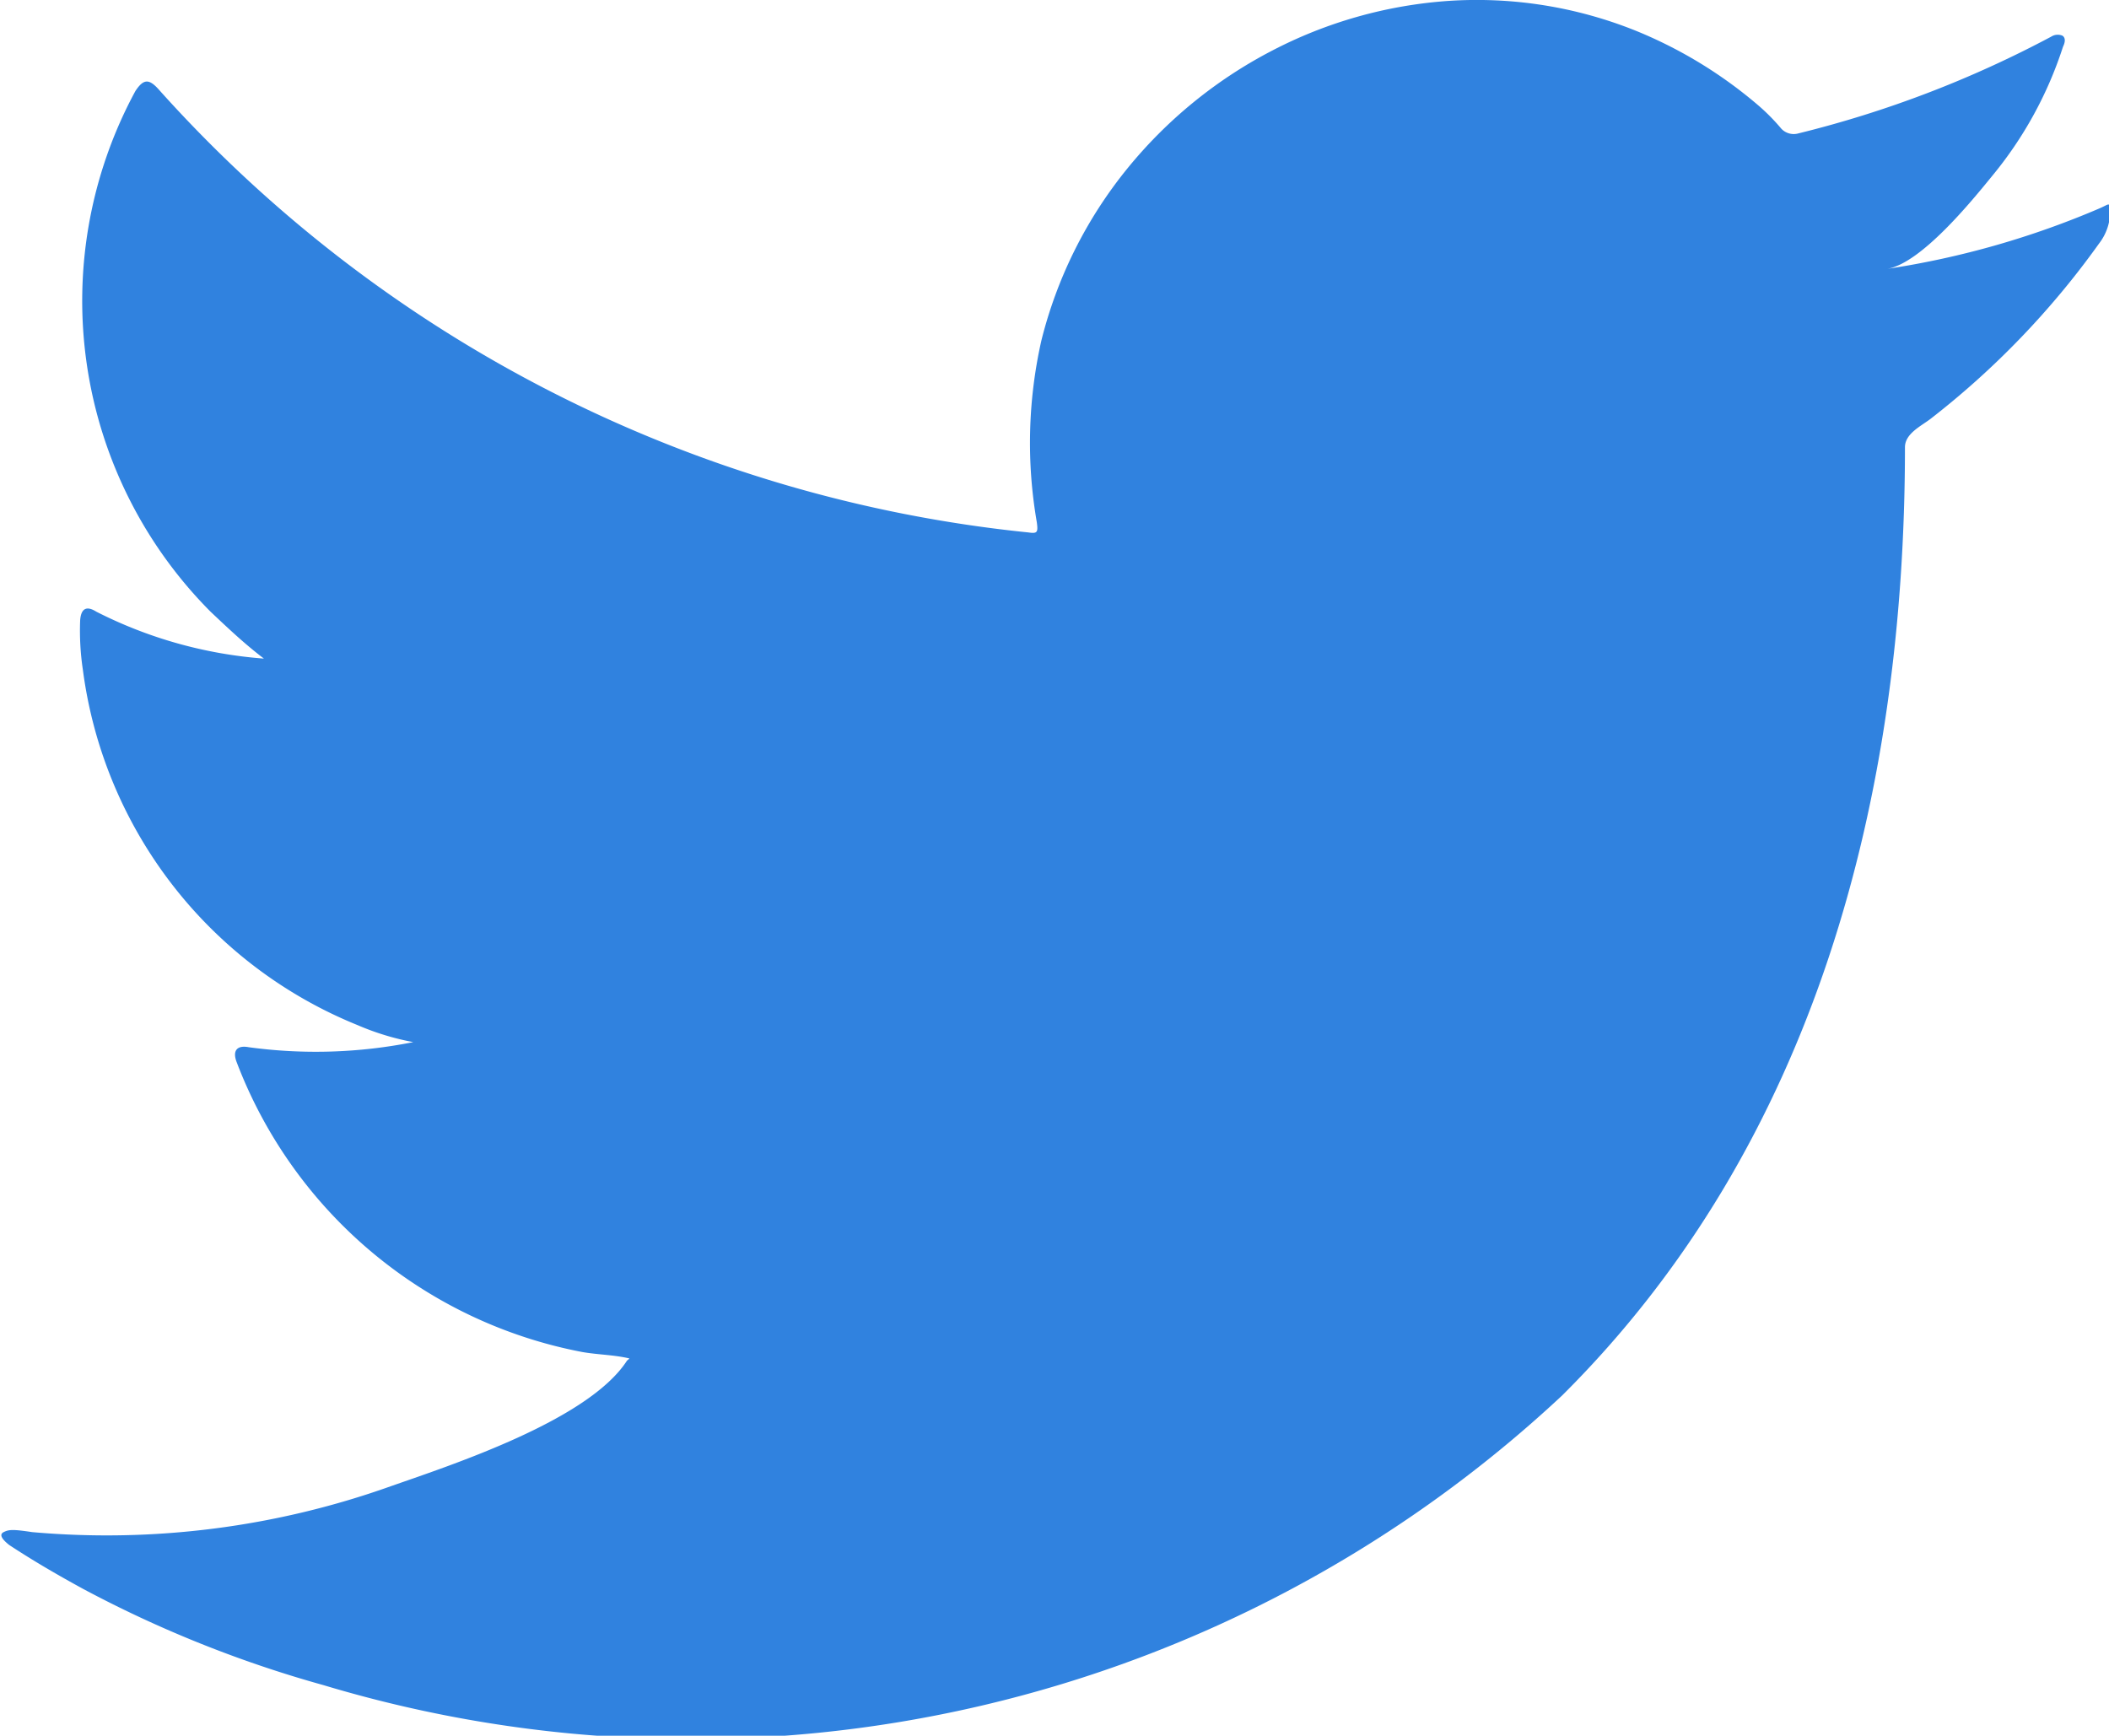 <svg xmlns="http://www.w3.org/2000/svg" width="24.755" height="20.375" viewBox="0 0 24.755 20.375">
  <path id="icon-footer-social-3" d="M193.118-125.84a10.189,10.189,0,0,1-2.5.714c.4-.068.994-.8,1.231-1.091a4.6,4.6,0,0,0,.831-1.516c.021-.043.037-.1-.006-.13a.142.142,0,0,0-.132.011,12.8,12.8,0,0,1-2.968,1.136.2.2,0,0,1-.2-.055,2.4,2.4,0,0,0-.26-.265,5.25,5.25,0,0,0-1.438-.881,5,5,0,0,0-2.2-.355,5.265,5.265,0,0,0-2.092.591,5.39,5.39,0,0,0-1.688,1.379,5.189,5.189,0,0,0-1.008,2.019,5.462,5.462,0,0,0-.053,2.132c.016.119.006.135-.1.119a15.854,15.854,0,0,1-10.2-5.192c-.119-.136-.184-.136-.281.011a5.172,5.172,0,0,0,.882,6.111c.2.189.4.379.627.551a5.191,5.191,0,0,1-1.968-.551c-.119-.075-.179-.032-.189.1a3.093,3.093,0,0,0,.032.584,5.231,5.231,0,0,0,3.223,4.169,3.067,3.067,0,0,0,.655.2,5.826,5.826,0,0,1-1.931.06c-.141-.027-.194.043-.141.178a5.429,5.429,0,0,0,4.056,3.4c.184.032.368.032.552.075-.011.017-.022.017-.032.033-.456.694-2.035,1.211-2.77,1.468a9.922,9.922,0,0,1-4.207.538c-.226-.034-.273-.031-.335,0s-.008.093.065.151c.287.189.579.358.876.52a13.891,13.891,0,0,0,2.812,1.125,14.977,14.977,0,0,0,14.54-3.4c2.979-2.961,4.024-7.043,4.024-11.131,0-.16.189-.248.3-.333a9.842,9.842,0,0,0,1.978-2.058.622.622,0,0,0,.131-.394v-.022C193.22-125.905,193.219-125.885,193.118-125.84Z" transform="translate(-168.465 128.282)" fill="#3082df"/>
</svg>
